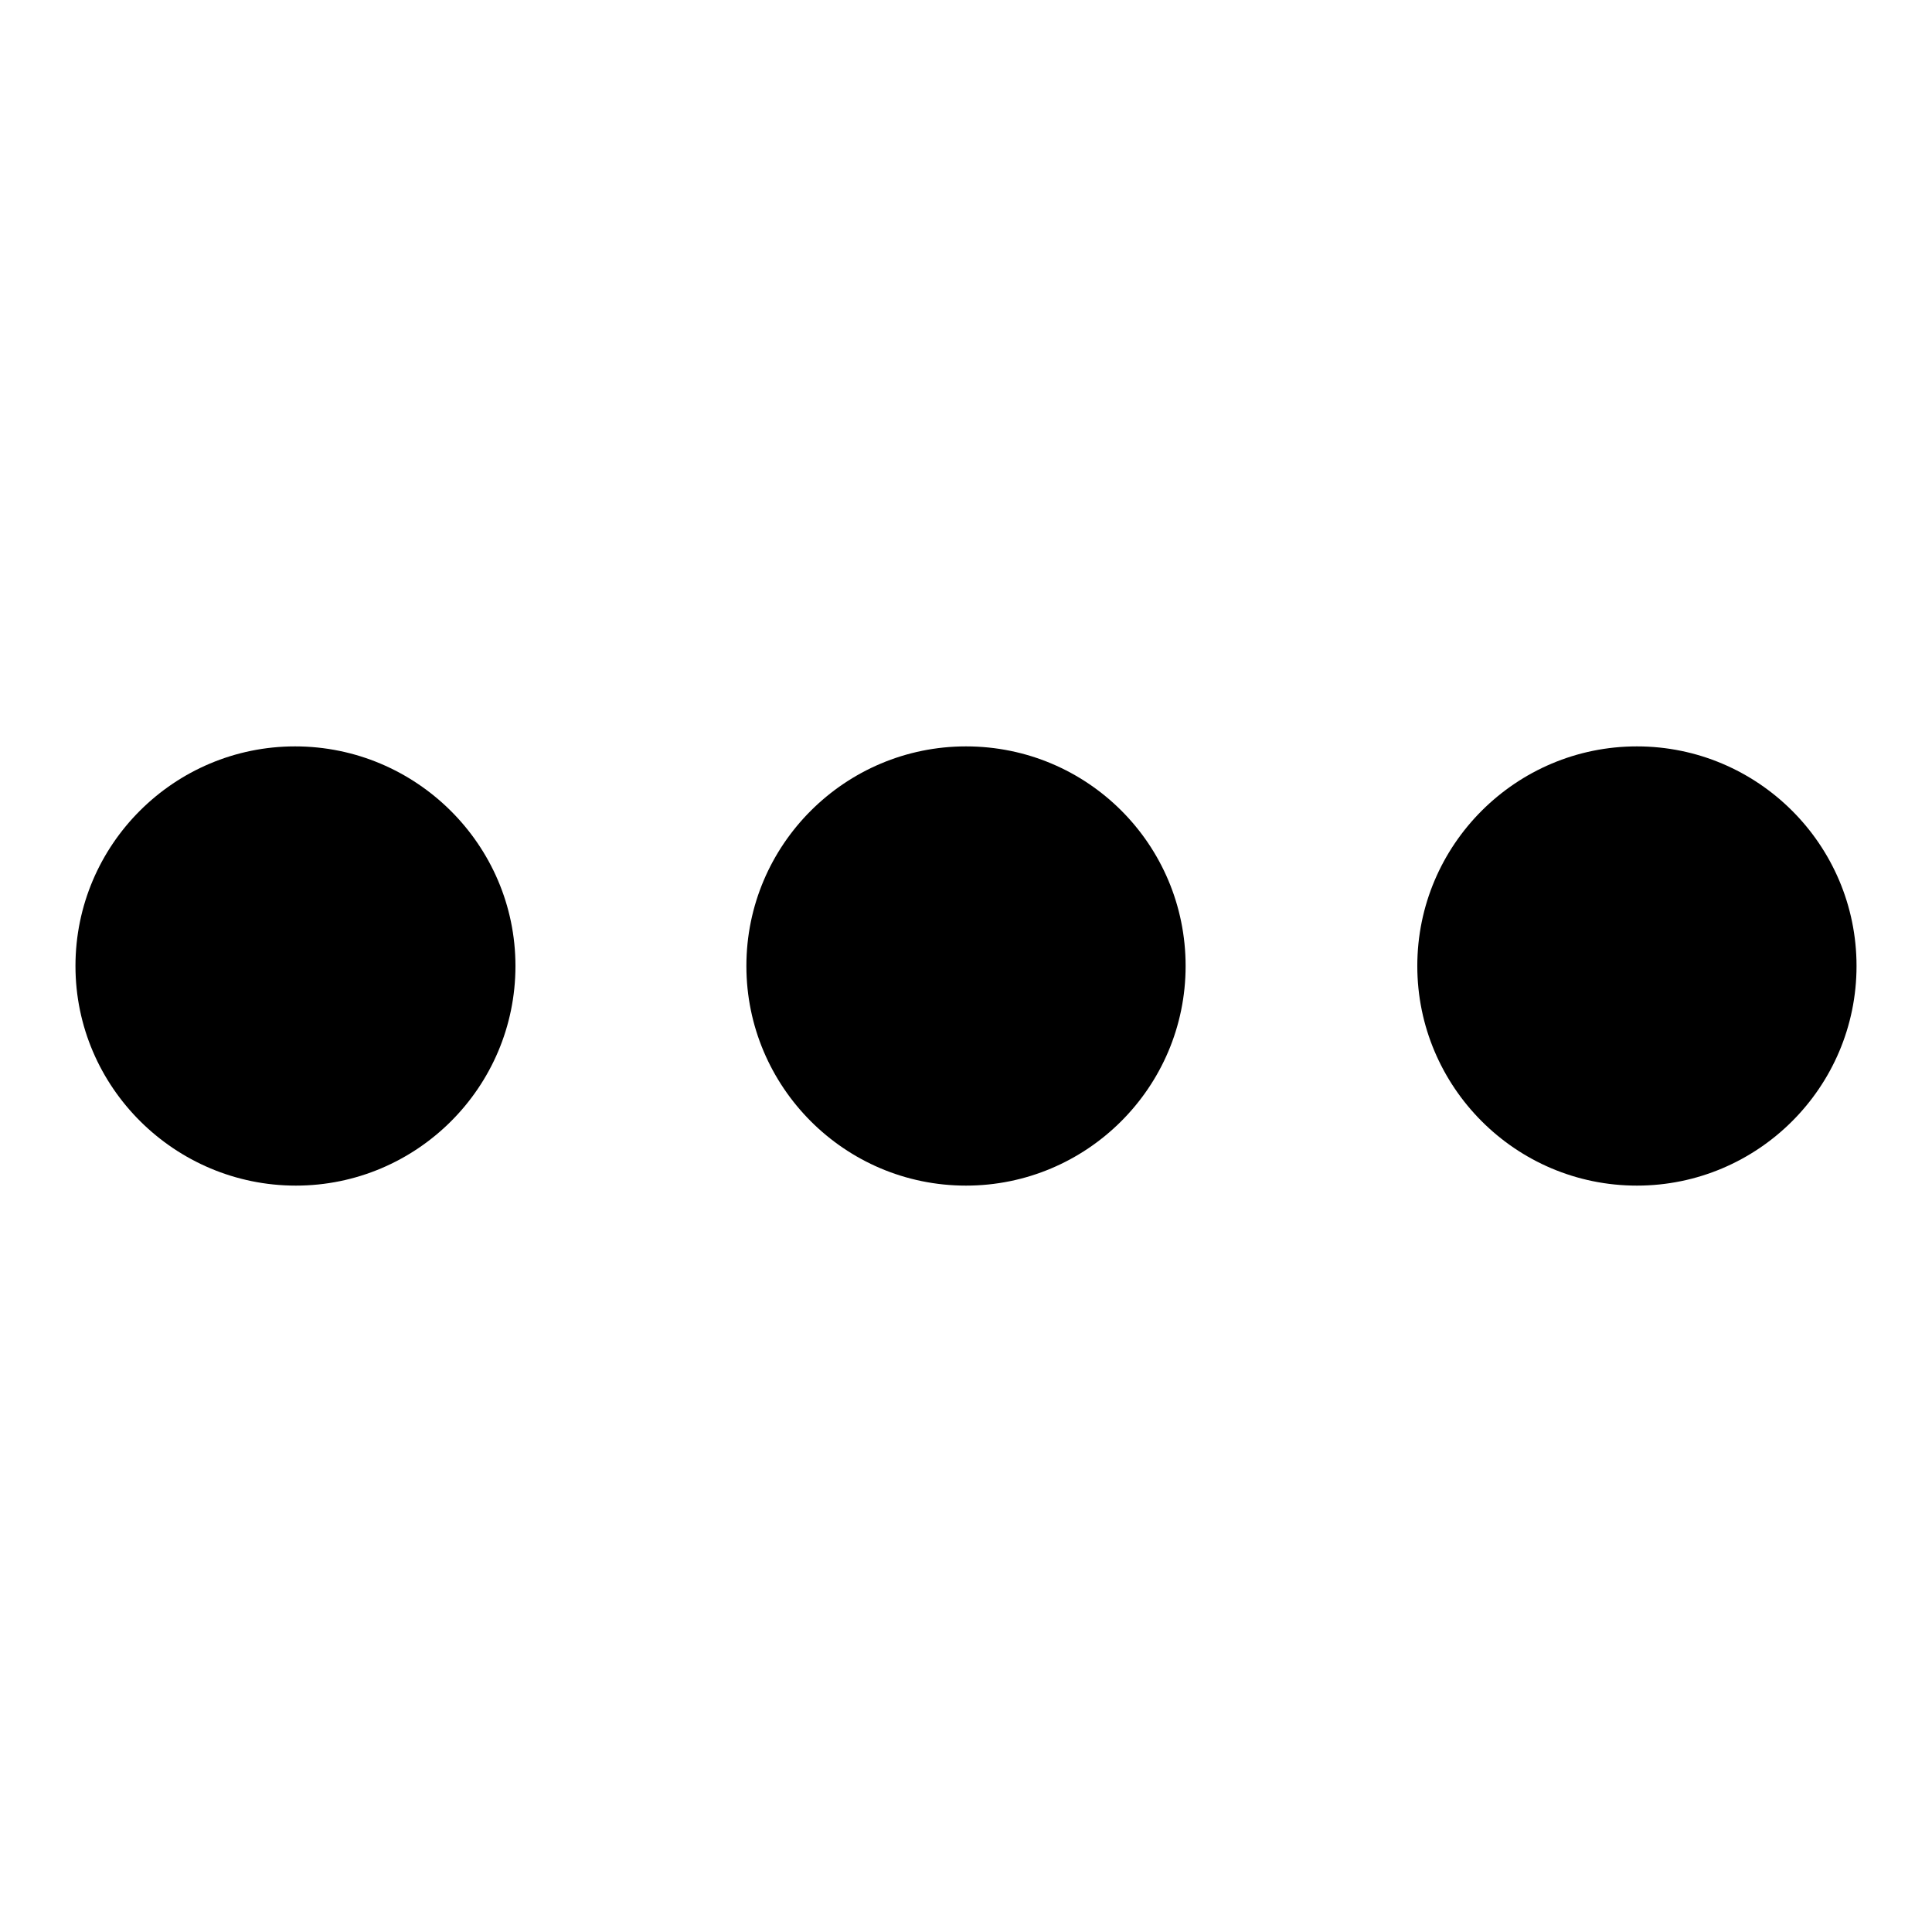 <?xml version="1.0" encoding="utf-8"?>
<!-- Svg Vector Icons : http://www.onlinewebfonts.com/icon -->
<!DOCTYPE svg PUBLIC "-//W3C//DTD SVG 1.1//EN" "http://www.w3.org/Graphics/SVG/1.1/DTD/svg11.dtd">
<svg version="1.1" xmlns="http://www.w3.org/2000/svg" xmlns:xlink="http://www.w3.org/1999/xlink" x="0px" y="0px" viewBox="0 0 256 256" enable-background="new 0 0 256 256" xml:space="preserve">
<g><g><path fill="#000000" d="M68.3,128c0,16.1-13.1,29.1-29.1,29.1S10,144.1,10,128c0-16.1,13.1-29.1,29.1-29.1S68.3,111.9,68.3,128z"/><path fill="#000000" d="M157.1,128c0,16.1-13.1,29.1-29.1,29.1c-16.1,0-29.1-13.1-29.1-29.1c0-16.1,13.1-29.1,29.1-29.1C144.1,98.9,157.1,111.9,157.1,128z"/><path fill="#000000" d="M246,128c0,16.1-13.1,29.1-29.1,29.1c-16.1,0-29.1-13.1-29.1-29.1c0-16.1,13.1-29.1,29.1-29.1C232.9,98.9,246,111.9,246,128z"/></g></g>
</svg>